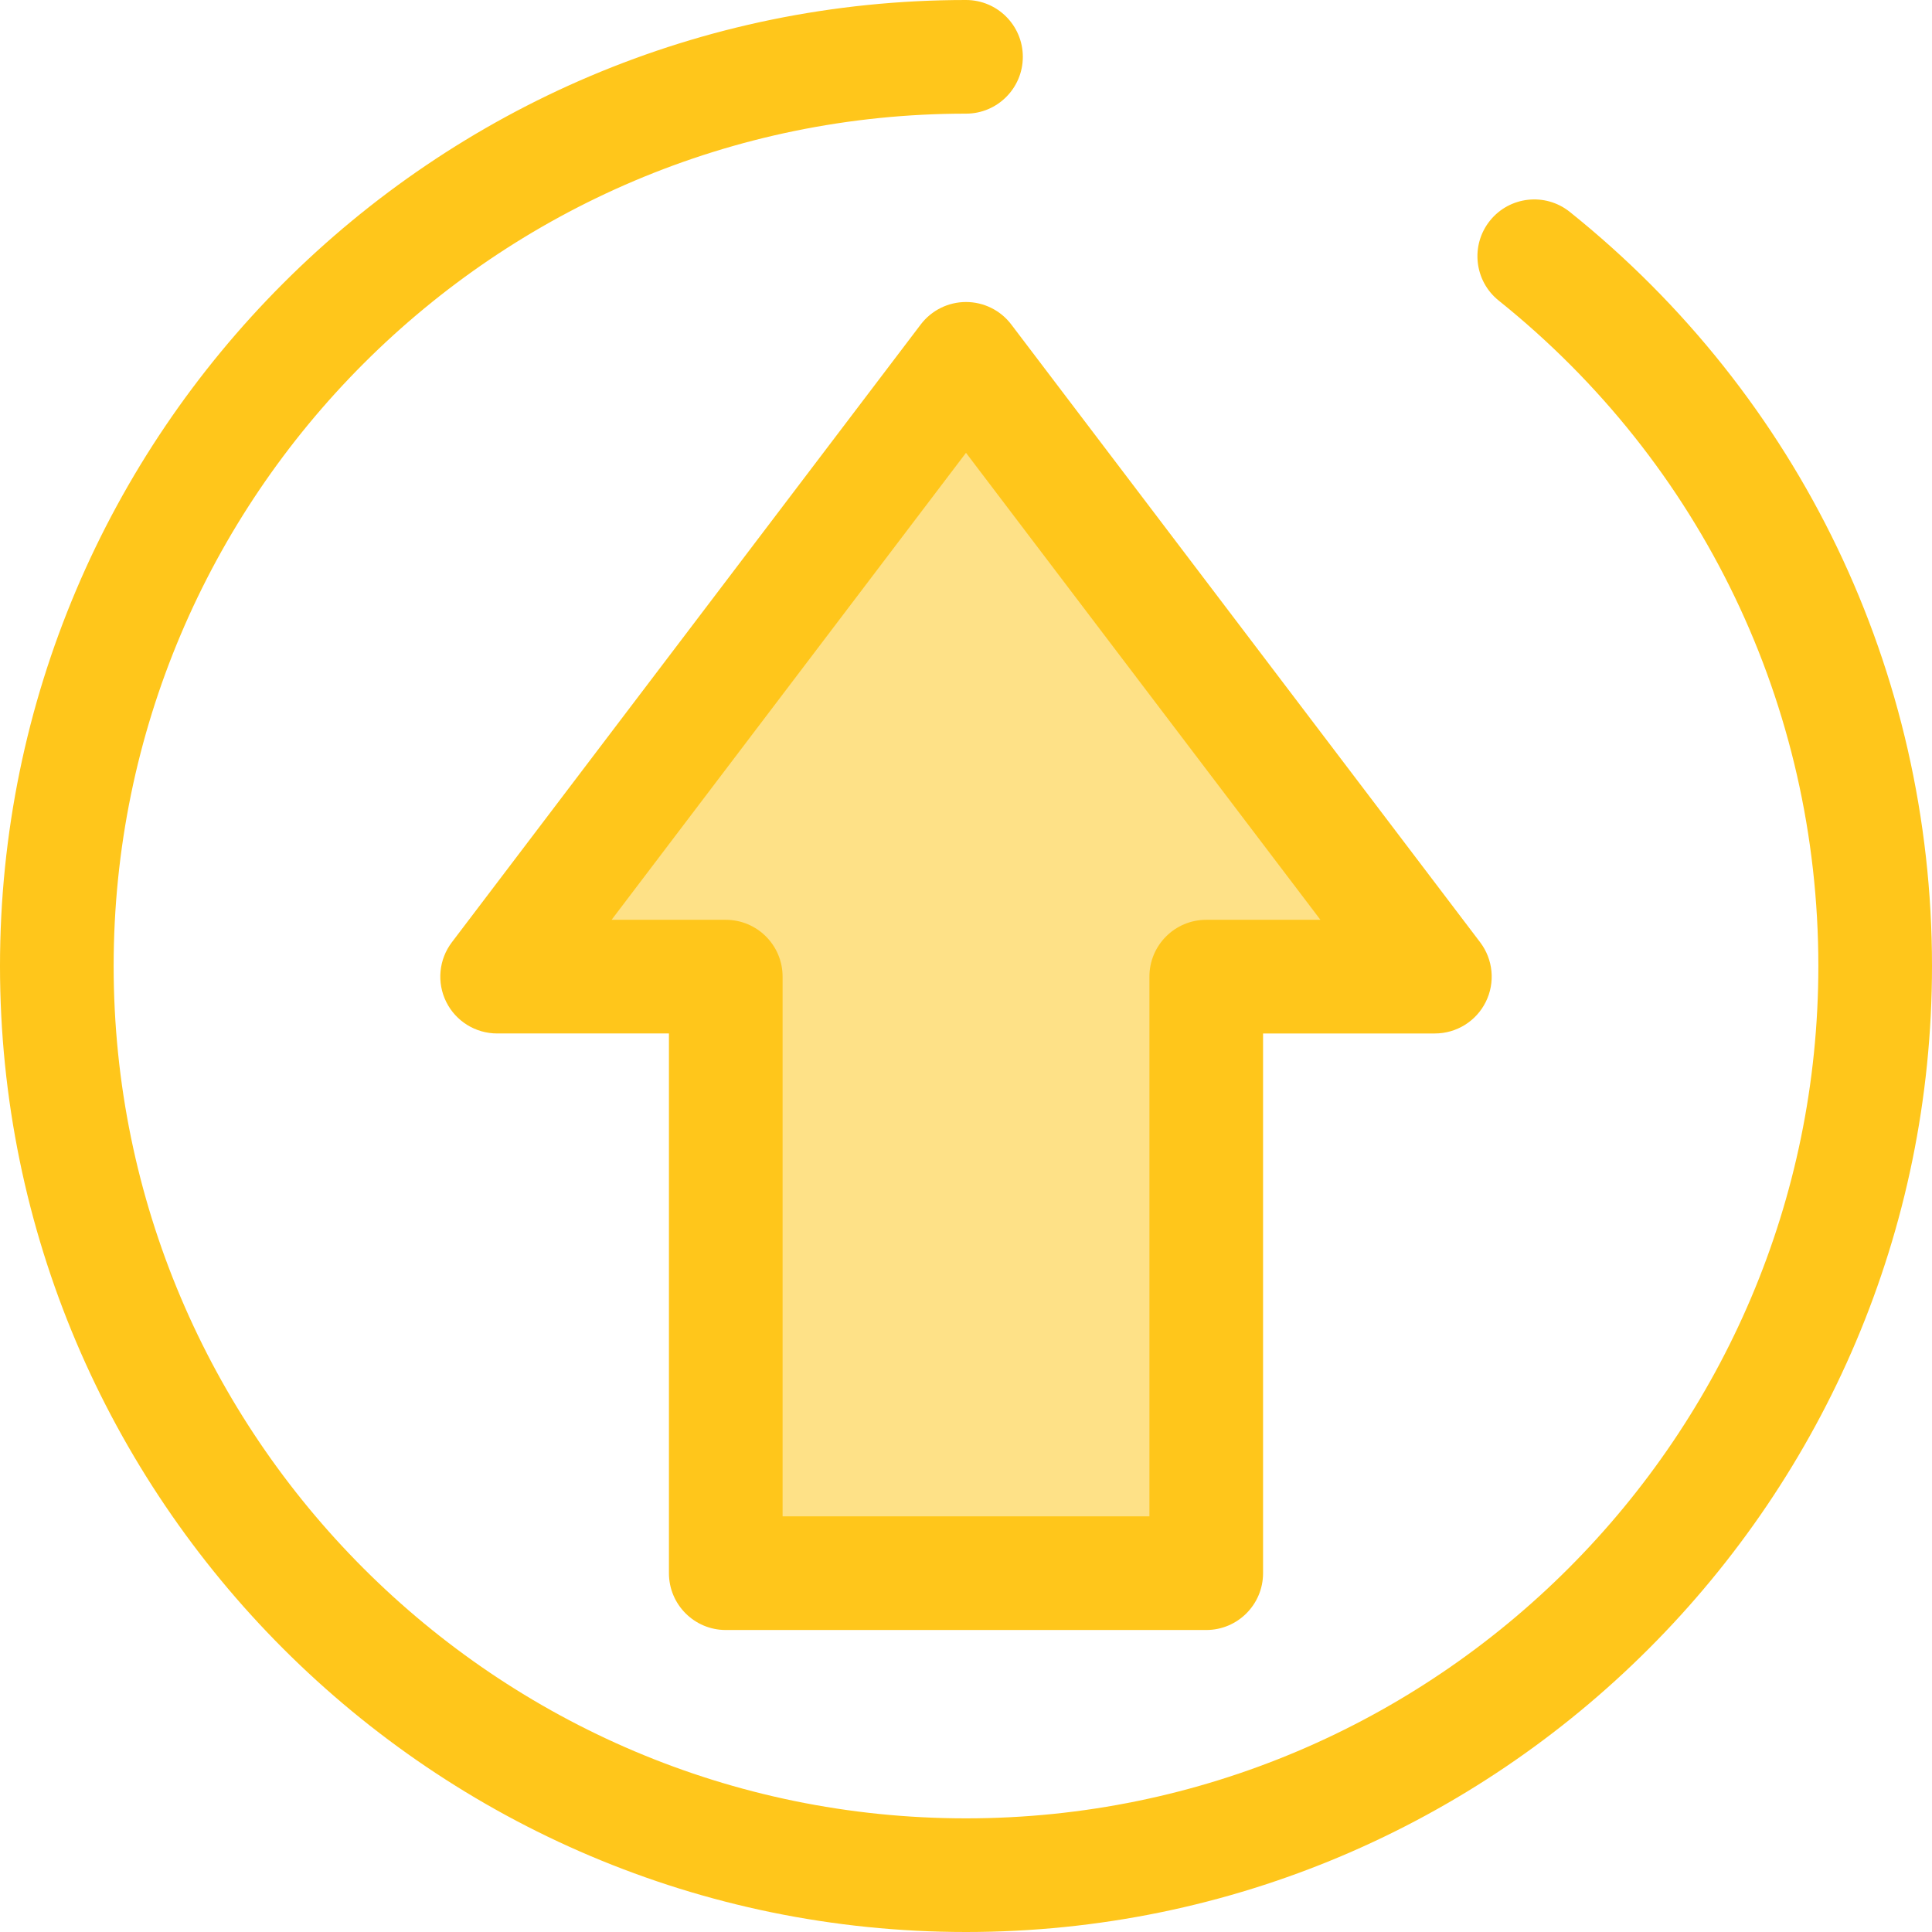 <?xml version="1.0" encoding="iso-8859-1"?>
<!-- Uploaded to: SVG Repo, www.svgrepo.com, Generator: SVG Repo Mixer Tools -->
<svg height="800px" width="800px" version="1.1" id="Layer_1" xmlns="http://www.w3.org/2000/svg" xmlns:xlink="http://www.w3.org/1999/xlink" 
	 viewBox="0 0 512 512" xml:space="preserve">
<polygon style="fill:#FEE187;" points="192.334,258.818 192.334,416.907 319.666,416.907 319.666,258.818 380.258,258.818 
	256,95.093 131.742,258.818 "/>
<g>
	<path style="fill:#FFC61B;" d="M319.664,431.967h-127.33c-8.315,0-15.059-6.743-15.059-15.059v-143.03h-45.533
		c-5.719,0-10.946-3.239-13.488-8.364c-2.542-5.122-1.965-11.244,1.492-15.8L244.004,85.989c2.848-3.751,7.285-5.954,11.996-5.954
		c4.71,0,9.148,2.203,11.996,5.954l124.258,163.726c3.457,4.555,4.036,10.678,1.492,15.8c-2.542,5.123-7.769,8.364-13.488,8.364
		h-45.533v143.03C334.723,425.224,327.981,431.967,319.664,431.967z M207.395,401.849h97.212v-143.03
		c0-8.315,6.743-15.059,15.059-15.059h30.259L256,120.001l-93.923,123.758h30.259c8.315,0,15.059,6.743,15.059,15.059
		L207.395,401.849L207.395,401.849z"/>
	<path style="fill:#FFC61B;" d="M256,512C114.842,512,0,397.158,0,256S114.842,0,256,0c8.315,0,15.059,6.743,15.059,15.059
		S264.315,30.118,256,30.118C131.448,30.118,30.118,131.448,30.118,256S131.448,481.882,256,481.882S481.882,380.552,481.882,256
		c0-68.912-30.874-133.185-84.706-176.34c-6.49-5.203-7.532-14.681-2.331-21.17c5.204-6.49,14.682-7.529,21.17-2.331
		C477.015,105.064,512,177.902,512,256C512,397.158,397.158,512,256,512z"/>
</g>
</svg>